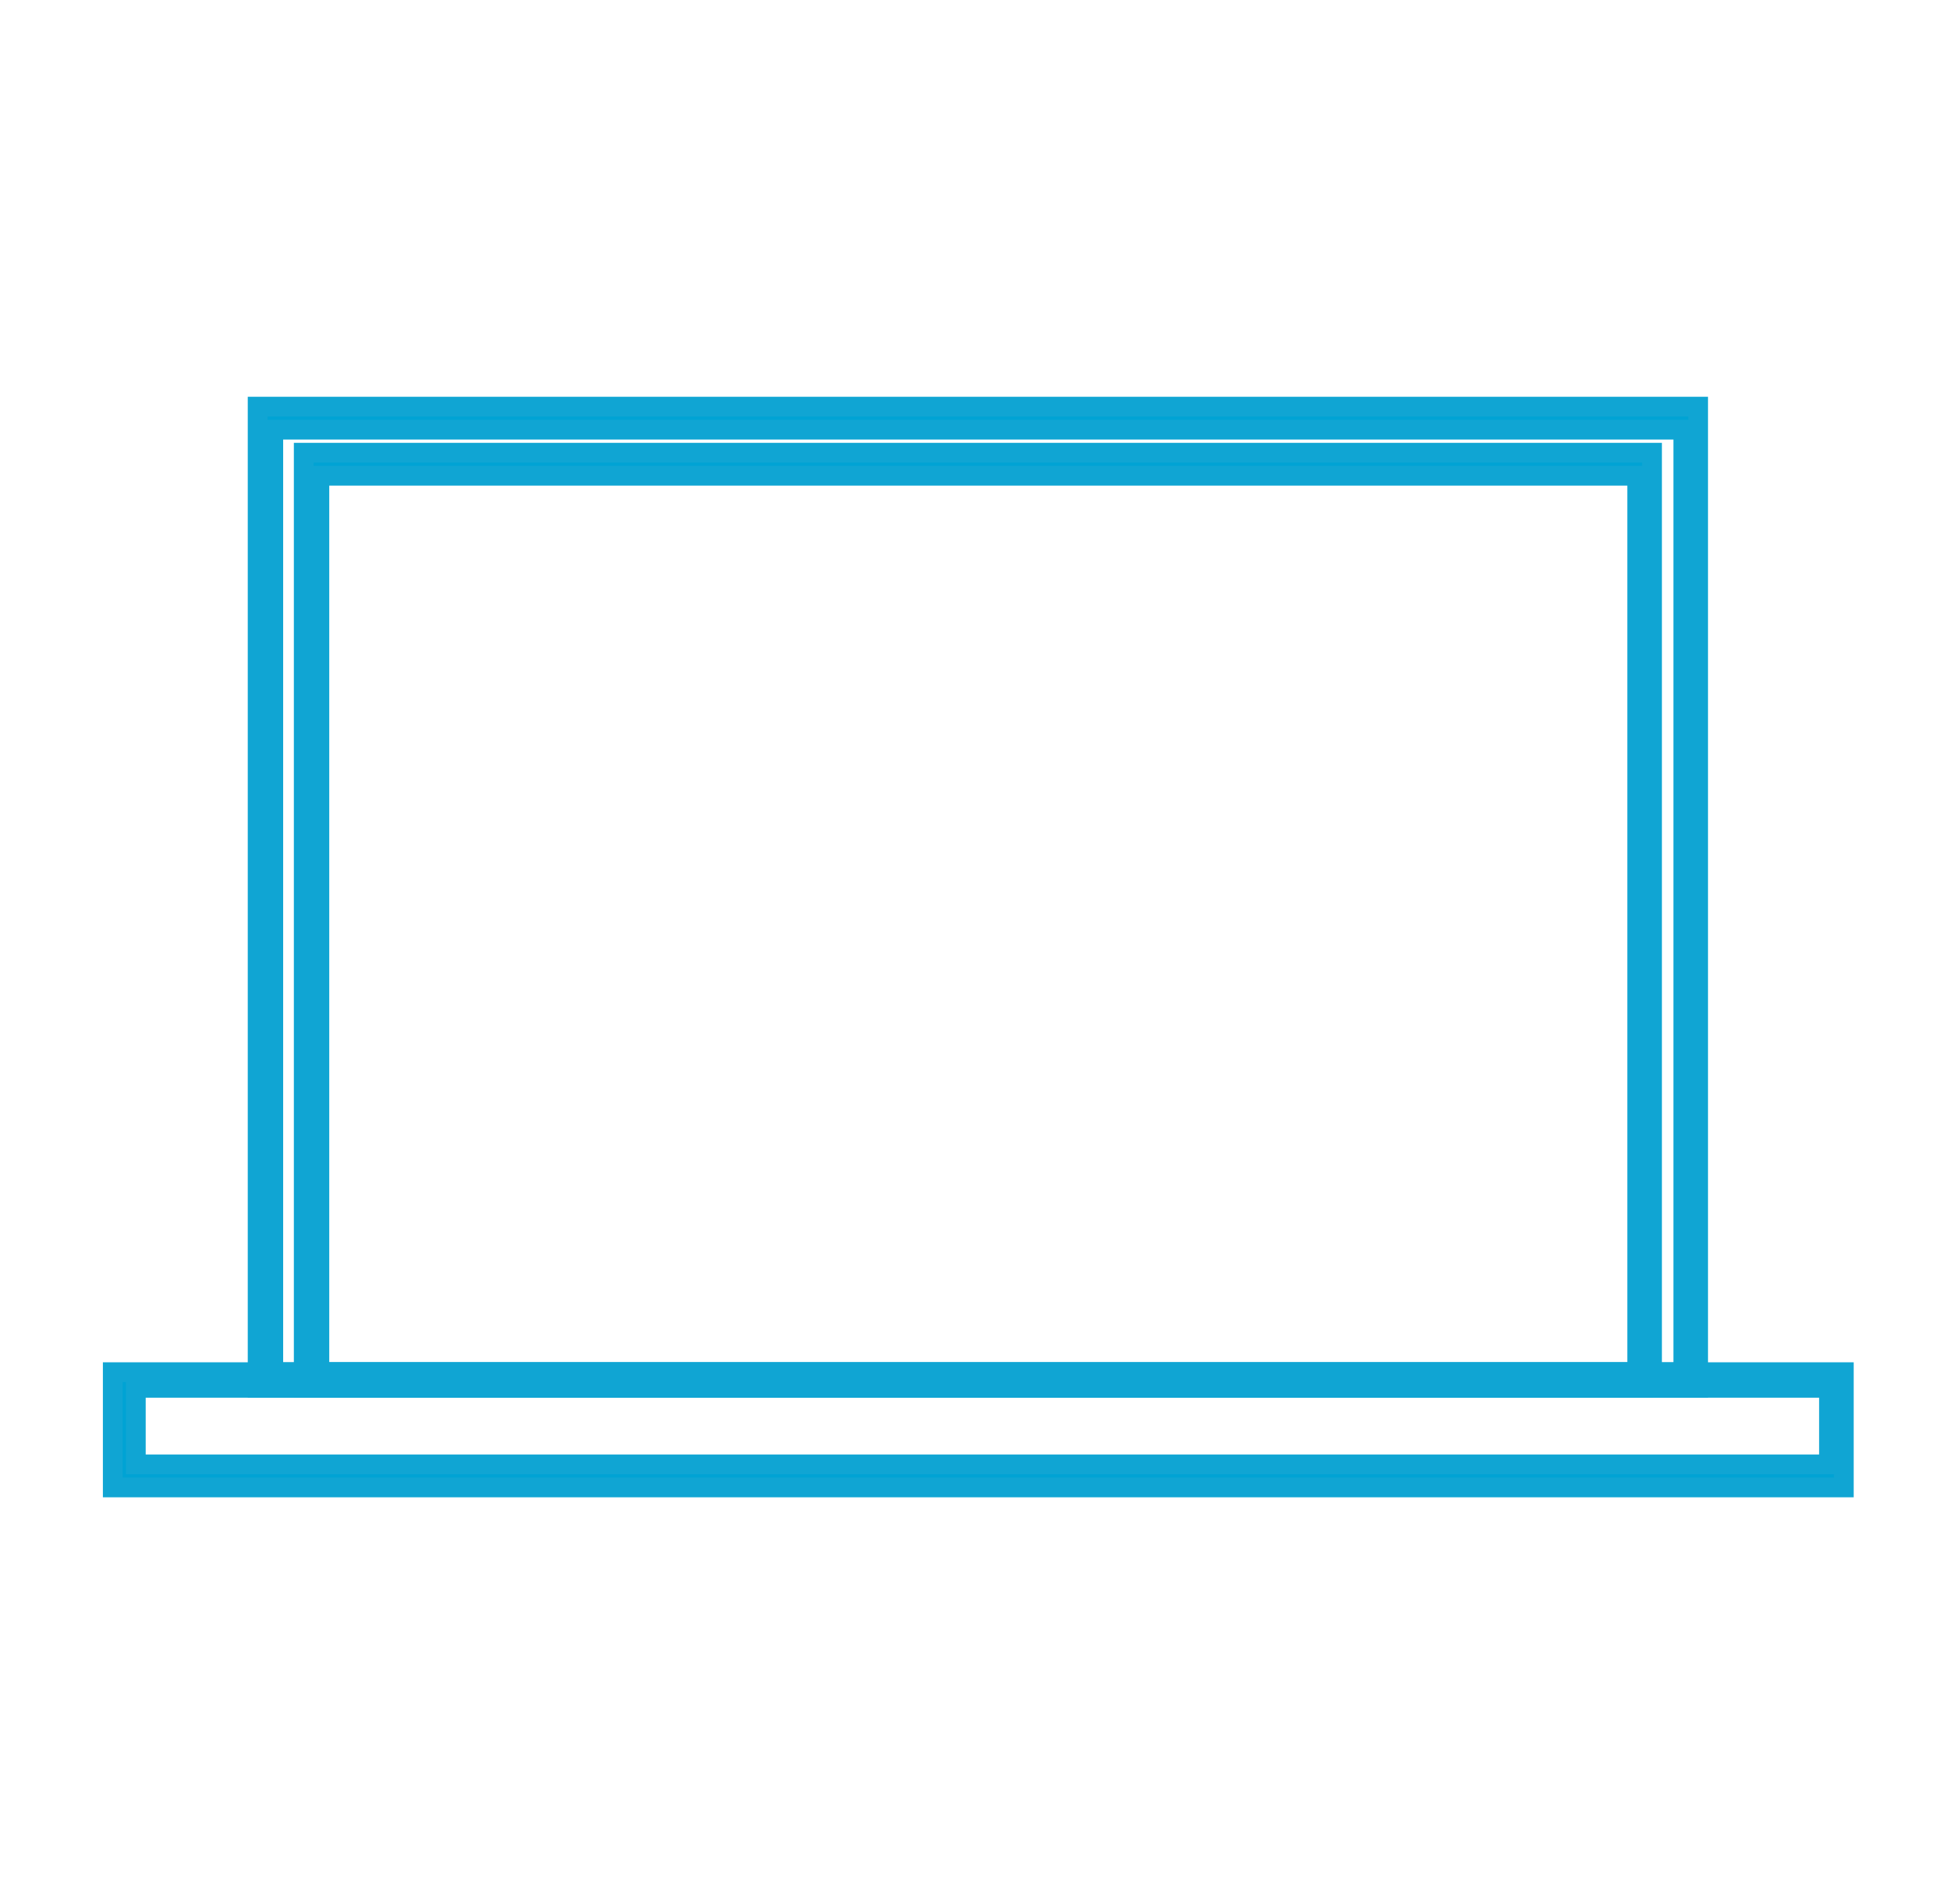<?xml version="1.0" encoding="utf-8"?>
<!-- Generator: Adobe Illustrator 23.1.0, SVG Export Plug-In . SVG Version: 6.00 Build 0)  -->
<svg version="1.1" id="Слой_1" xmlns="http://www.w3.org/2000/svg" xmlns:xlink="http://www.w3.org/1999/xlink" x="0px" y="0px"
	 viewBox="0 0 23.69 23.13" style="enable-background:new 0 0 23.69 23.13;" xml:space="preserve">
<style type="text/css">
	.st0{fill:#00A3D4;}
	.st1{fill:none;stroke:#10A5D3;stroke-width:0.24;stroke-miterlimit:10;}
</style>
<path class="st0" d="M1.65,17.79h20.57v-0.93H1.65V17.79z M22.4,18.07H1.37v-1.4H22.4V18.07z"/>
<path class="st1" d="M1.65,17.79h20.57v-0.93H1.65V17.79z M22.4,18.07H1.37v-1.4H22.4V18.07z"/>
<path class="st0" d="M3.32,16.67h17.13V5.22H3.32V16.67z M20.63,16.86H3.13V4.94h17.5V16.86z"/>
<path class="st1" d="M3.32,16.67h17.13V5.22H3.32V16.67z M20.63,16.86H3.13V4.94h17.5V16.86z"/>
<path class="st0" d="M3.88,16.67h16.01V5.78H3.88V16.67z M20.08,16.86H3.69V5.5h16.38V16.86z"/>
<path class="st1" d="M3.88,16.67h16.01V5.78H3.88V16.67z M20.08,16.86H3.69V5.5h16.38V16.86z"/>
</svg>
